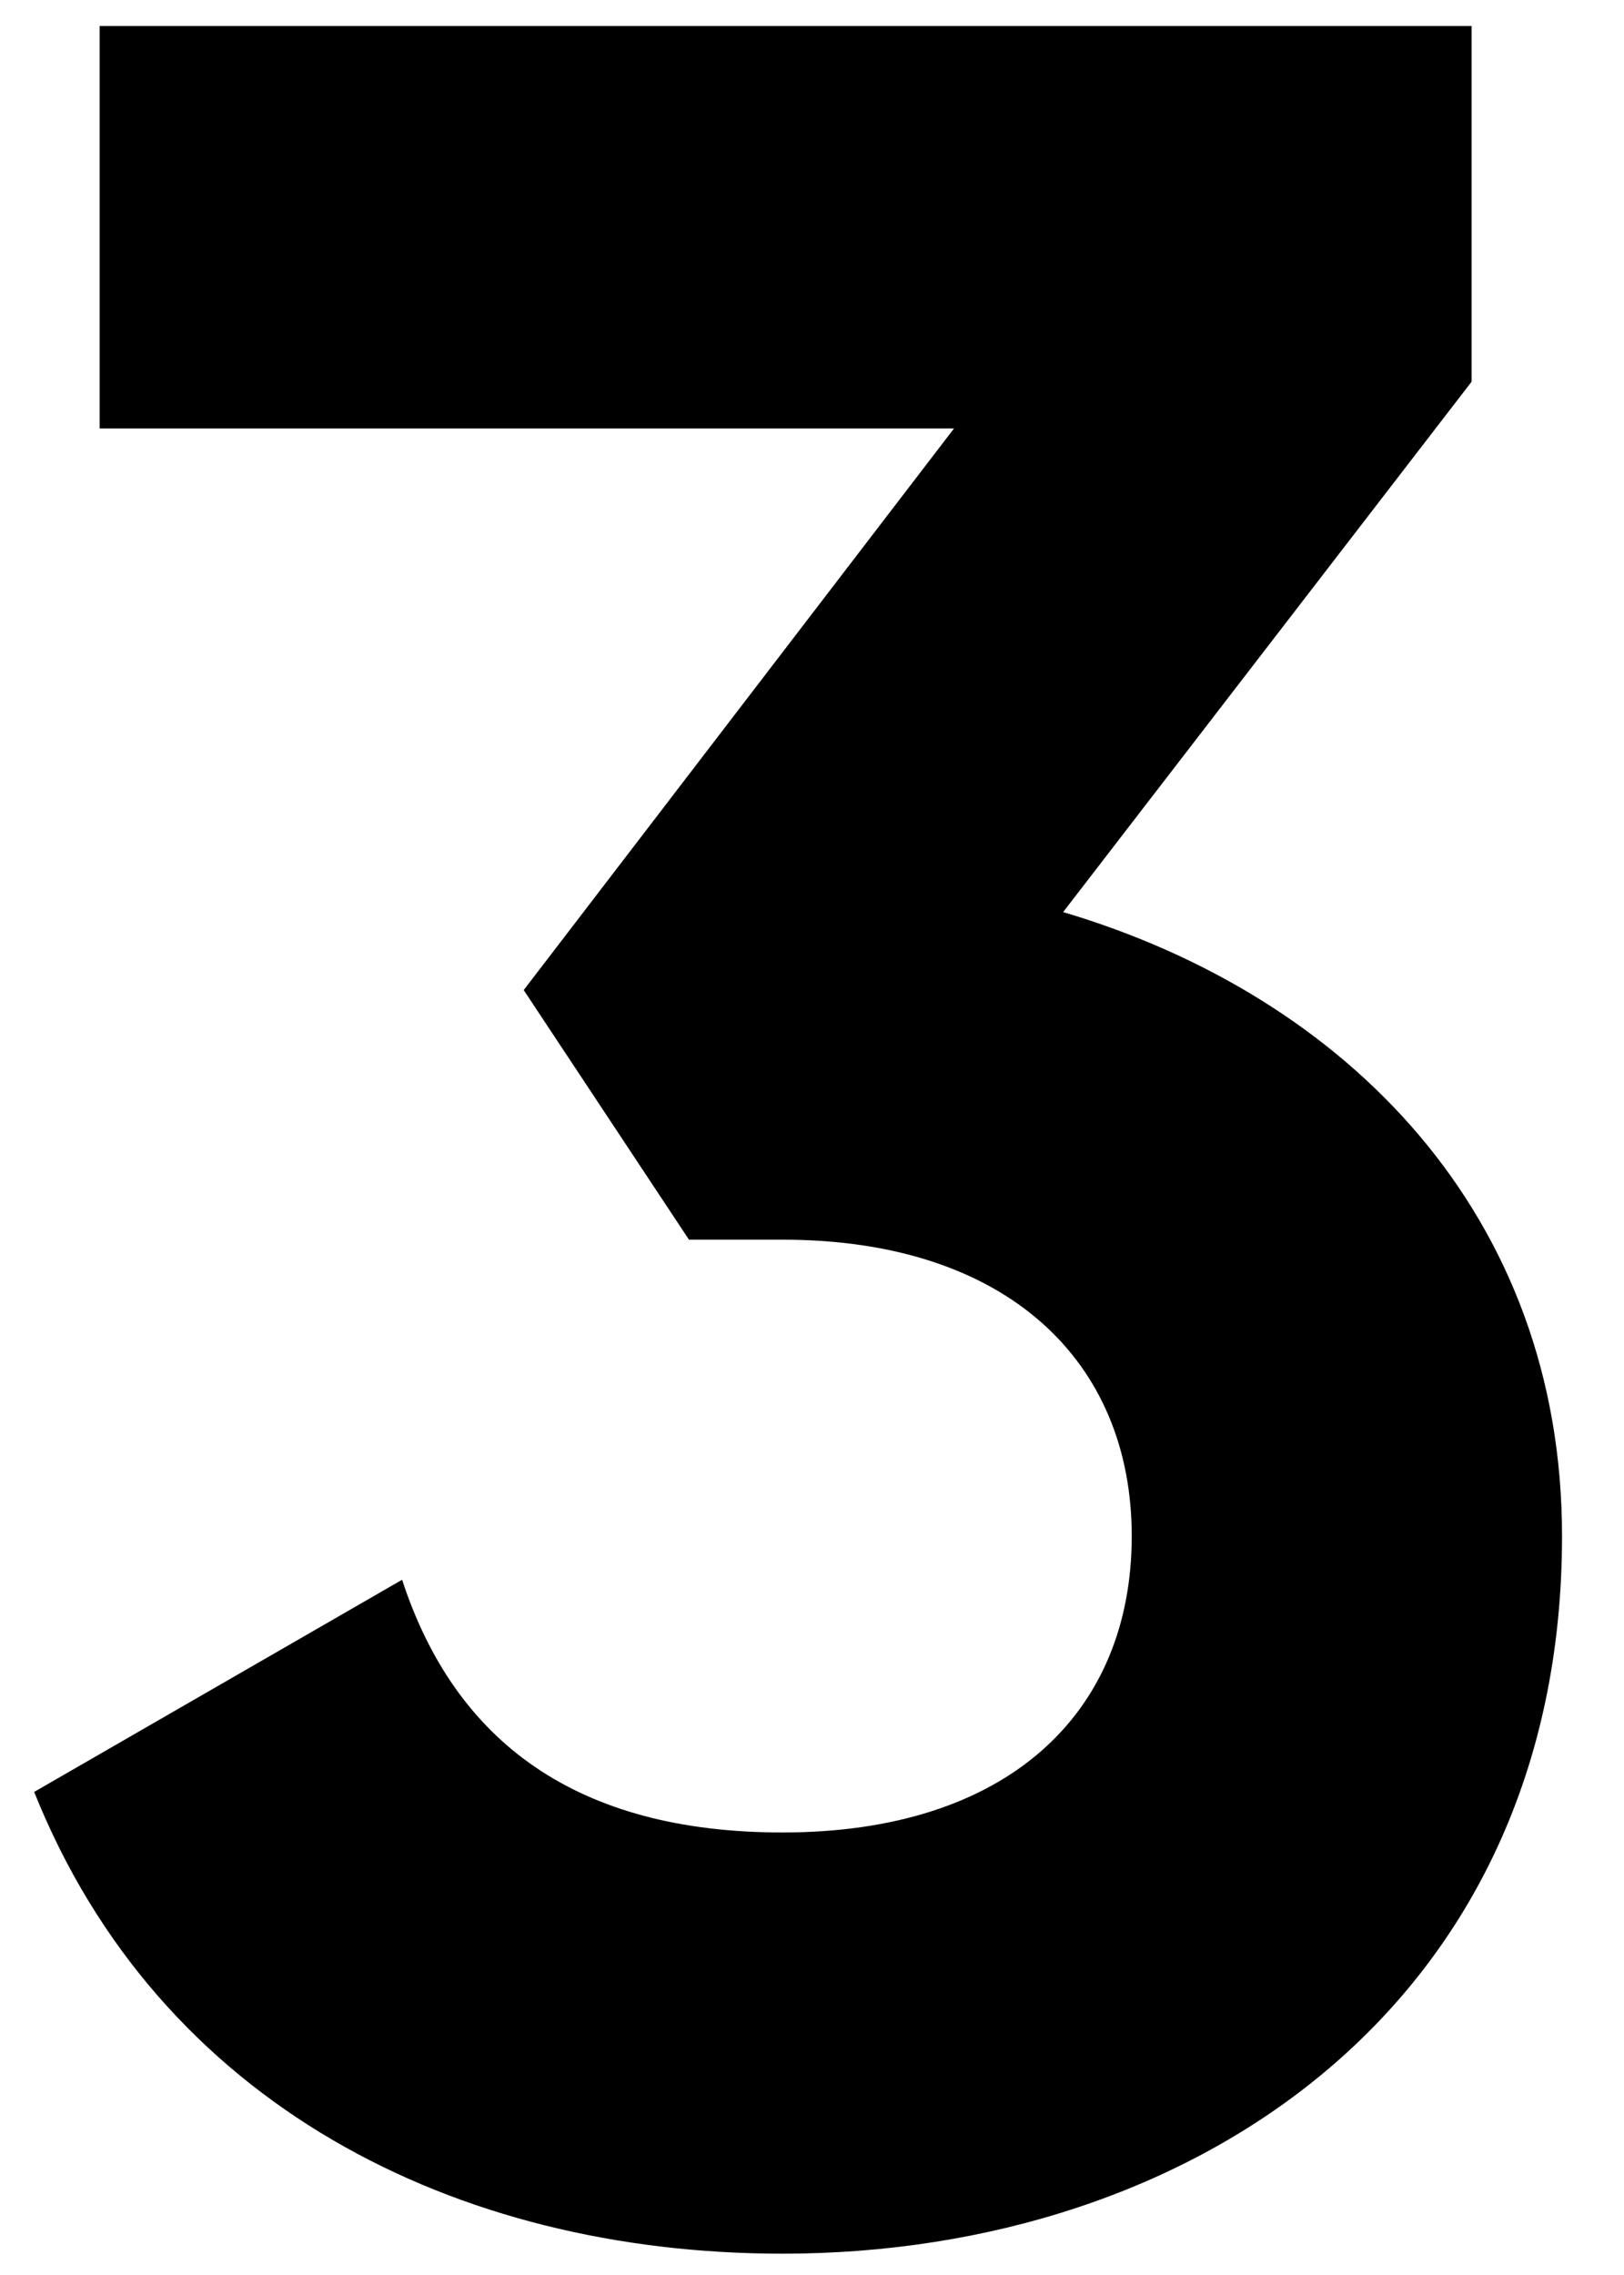 <svg width="25" height="35" viewBox="0 0 25 35" fill="none" xmlns="http://www.w3.org/2000/svg">
<path d="M16.366 14.032C20.734 15.328 24.046 18.688 24.046 23.632C24.046 30.832 18.382 34.672 12.046 34.672C7.006 34.672 2.446 32.368 0.526 27.568L6.19 24.304C7.006 26.8 8.878 28.192 12.046 28.192C15.502 28.192 17.422 26.368 17.422 23.632C17.422 20.944 15.502 19.072 12.046 19.072H10.606L8.062 15.232L14.686 6.592H1.534V0.4H22.654V5.872L16.366 14.032Z" fill="black"/>
</svg>
